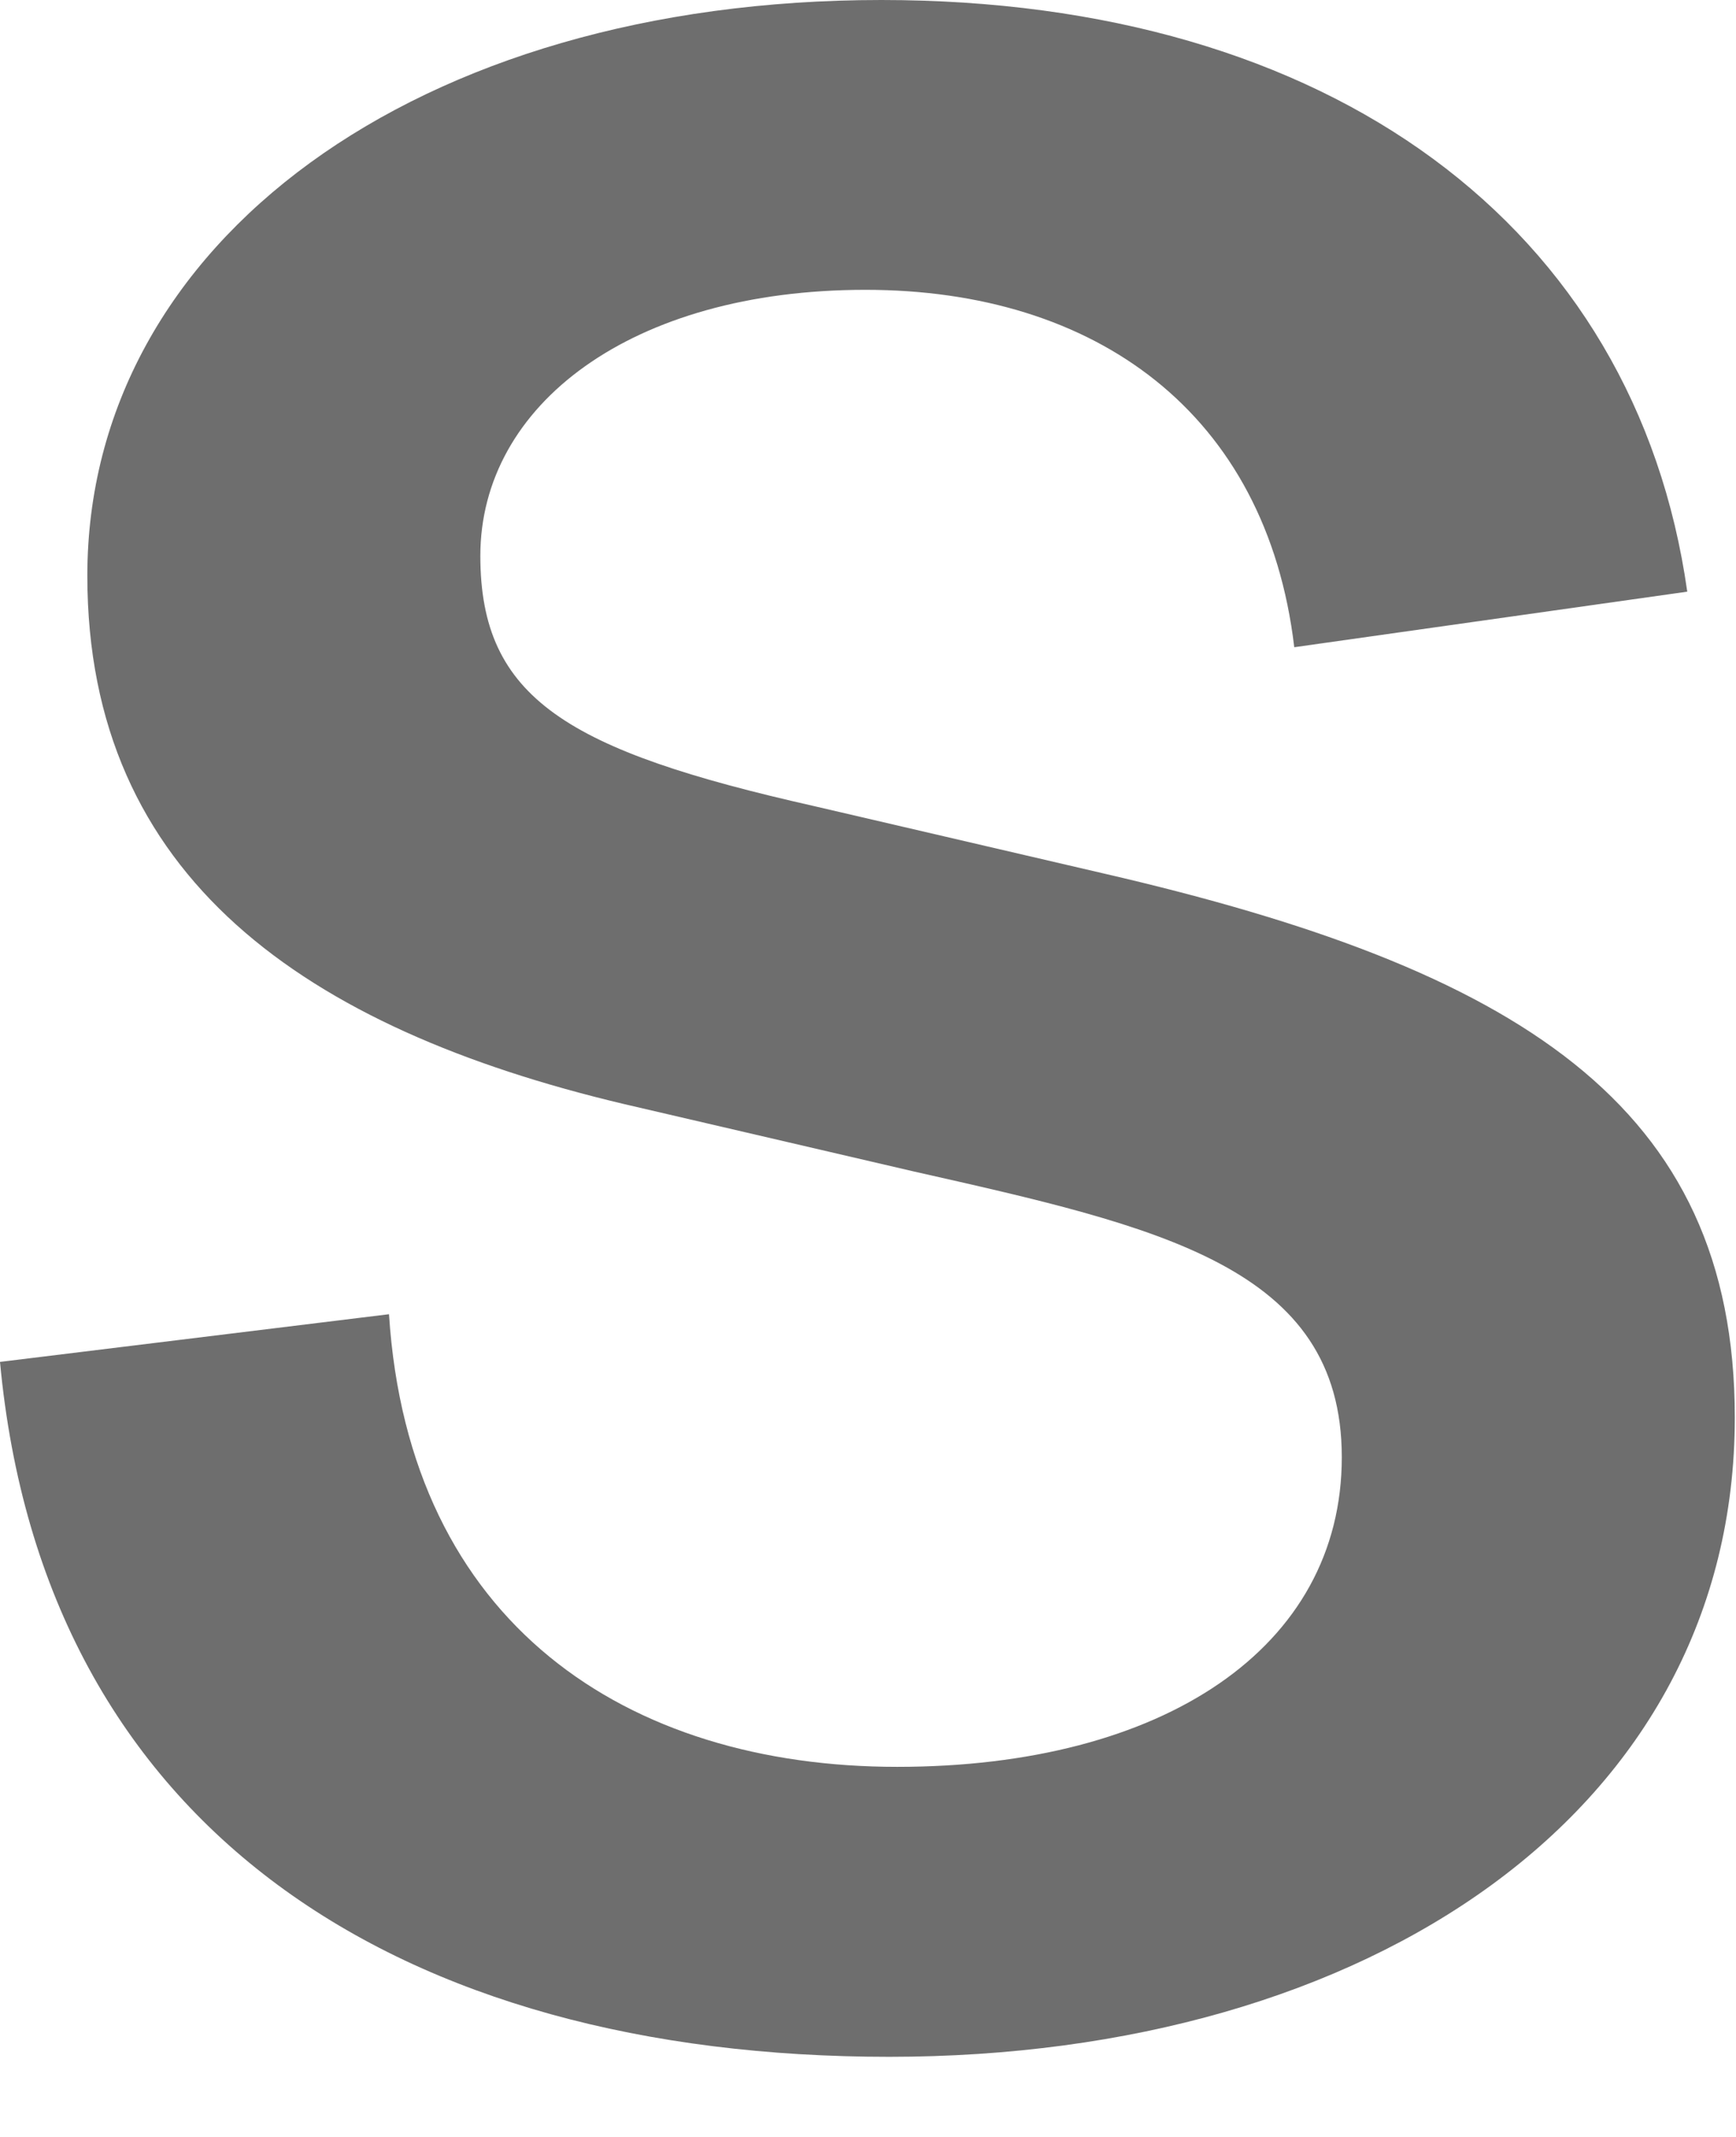 <?xml version="1.0" encoding="utf-8"?>
<svg xmlns="http://www.w3.org/2000/svg" fill="none" height="100%" overflow="visible" preserveAspectRatio="none" style="display: block;" viewBox="0 0 13 16" width="100%">
<path d="M6.659 15.4C3.003 15.4 0.327 13.705 0 10.197L2.913 9.84C3.062 12.159 4.697 13.229 6.719 13.229C8.71 13.229 10.048 12.338 10.048 10.911C10.048 9.483 8.681 9.186 6.838 8.77L4.667 8.265C2.289 7.7 0.654 6.57 0.654 4.311C0.654 1.813 3.121 0 6.6 0C9.959 0 12.248 1.695 12.635 4.43L9.692 4.846C9.484 3.092 8.205 2.17 6.481 2.17C4.727 2.17 3.597 3.032 3.597 4.162C3.597 5.232 4.251 5.619 6.094 6.035L8.265 6.54C11.356 7.254 12.991 8.265 12.991 10.613C12.991 13.556 10.256 15.4 6.659 15.4Z" fill="#6E6E6E" id="Vector"/>
</svg>